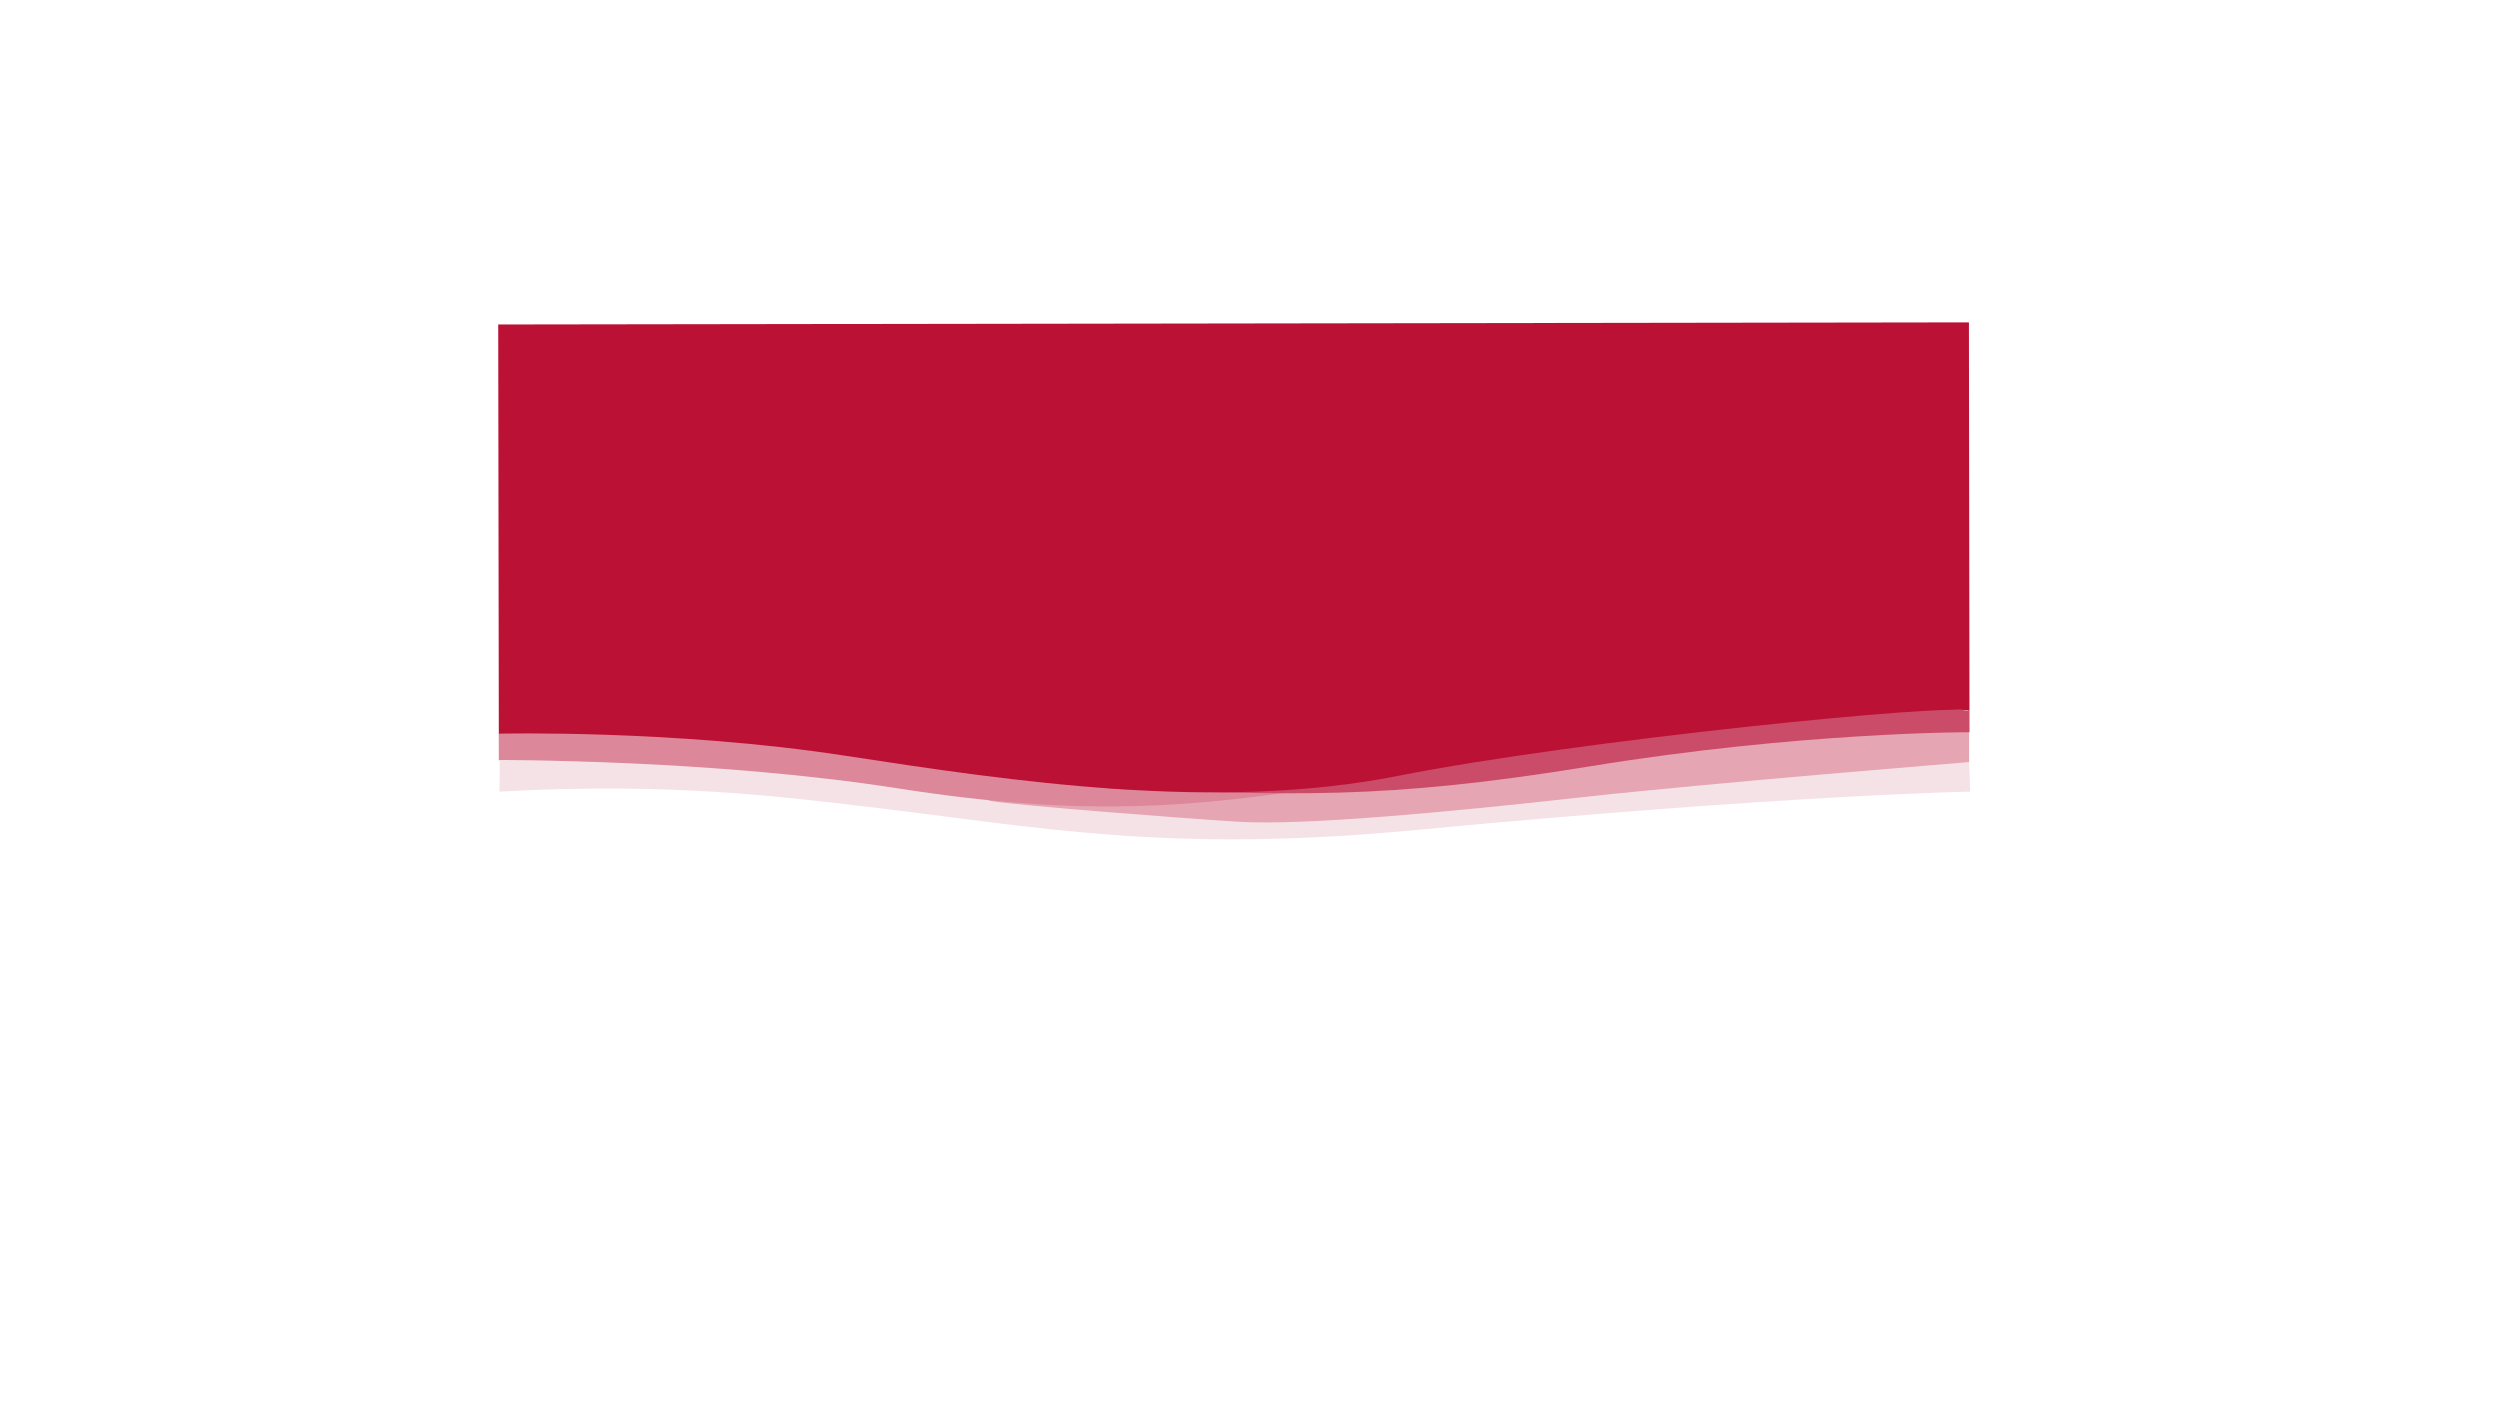 <?xml version="1.0" encoding="utf-8"?>
<!-- Generator: Adobe Illustrator 25.4.1, SVG Export Plug-In . SVG Version: 6.00 Build 0)  -->
<svg version="1.1" id="Capa_1" xmlns="http://www.w3.org/2000/svg" xmlns:xlink="http://www.w3.org/1999/xlink" x="0px" y="0px"
	 viewBox="0 0 2560 1440" style="enable-background:new 0 0 2560 1440;" xml:space="preserve">
<style type="text/css">
	.st0{fill:#F5E2E6;}
	.st1{fill:#E5A5B3;}
	.st2{fill:#DC879A;}
	.st3{fill:#CB4C69;}
	.st4{fill:#BB1135;}
</style>
<path class="st0" d="M511.77,779.02l1504.66,1.43l1.02,30.2c0,0-188.03,3.31-568.45,39.35c-254.71,24.13-383.75-2.94-562-24
	c-87.68-10.36-202.47-25.04-375.55-15.4L511.77,779.02z"/>
<path class="st1" d="M2016.35,743.99c0.01,8.03,0.05,36.39,0.05,36.39s-265.32,21.4-397.98,36.17s-284.12,29.16-350.99,24.89
	c-66.87-4.27-219.52-16.27-249.64-20.73C916.79,805.78,2016.32,719.6,2016.35,743.99z"/>
<path class="st2" d="M510.73,751.18c0.04,27.3,0.04,27.3,0.04,27.3s215.3-1.45,409.95,28.99c194.65,30.44,305.39,18.1,439.07-1.97
	C1359.79,805.51,510.69,723.88,510.73,751.18z"/>
<path class="st3" d="M2016.74,728.17l0.03,21.63c0,0-172.38-0.39-388.56,34.92c-215.25,35.16-305.58,29.01-494.42,22.91
	C1133.79,807.64,1906.11,706.33,2016.74,728.17z"/>
<path class="st4" d="M510.18,332.27c0.11,74,0.6,419,0.6,419s179.99-4.26,354.03,22.49c174.04,26.75,381.52,57.47,566.97,20.71
	c183.2-36.32,571.95-75.34,584.96-66.36l-0.57-398L510.18,332.27z"/>
</svg>
